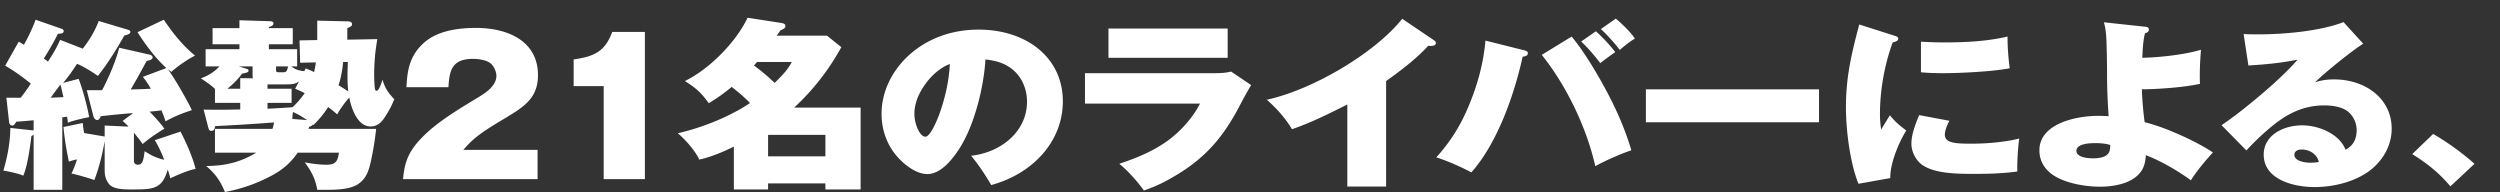 <svg xmlns="http://www.w3.org/2000/svg" id="uuid-5a837768-f79e-41fc-8f28-d582a1c6c113" viewBox="0 0 314 24.115"><rect x="0" y="0" width="314" height="24.115" fill="#333333" stroke="none"/><defs><clipPath id="uuid-bccff078-8fbc-4b86-9141-0804f3c40686"><path d="M0 0h314v24H0z" style="fill:none"/></clipPath><style>.uuid-9eeedfe0-0d5c-4ae7-9d1c-c6812f054f90{fill:#fff}</style></defs><g id="uuid-a7196c6c-095c-4cc4-85f4-beefc7c3fc95" style="clip-path:url(#uuid-bccff078-8fbc-4b86-9141-0804f3c40686)"><path d="M7.823 23.84H4.224v-6.922c-.05.046-.175.115-.275.161-.175 1.402-.475 3.702-1.025 4.99-.475-.253-1.924-.551-2.5-.644.526-1.77.85-3.541.876-5.358l2.749.3c.075 0 .1 0 .175.023v-1.288c-.625.069-1.45.137-2.175.183-.275.438-.324.484-.5.484-.25 0-.374-.23-.4-.391L.8 12.273h1.8c.45-.575.875-1.172 1.275-1.77C2.75 9.605 1.899 8.984.65 8.249l1.7-3.013c.25.139.4.23.65.392a21.6 21.6 0 0 0 1.474-3.15l3.299 1.149c.125.046.225.138.225.276 0 .276-.275.322-.725.345A33 33 0 0 1 5.5 7.353c.175.114.4.275.524.39.575-.896 1.1-1.748 1.525-2.736l2.85 1.103c.824-1.057 1.55-2.253 1.999-3.471l3.55 1.057c.374.115.424.184.424.322 0 .276-.525.391-.75.437-1.025 1.793-2.024 3.426-3.324 5.082-.725-.506-1.8-1.196-2.624-1.518-.475.736-1.15 1.725-1.75 2.391l1.95-.506c.5 1.242 1.1 3.495 1.324 4.807-.525.092-2.25.482-2.674.713a6 6 0 0 0-.1-.759l-.6.068zm-1.45-11.567c.525-.023 1.075-.045 1.6-.069l-.375-1.587c-.425.552-.85 1.105-1.224 1.656m14.272 3.886c-1 .621-1.825 1.15-2.725 1.932-.35-.483-.7-.943-1.1-1.426v3.541c0 .299.176.483.526.483.55 0 .674-.551.824-1.702.8.53 1.475.852 2.45 1.081a15 15 0 0 0-1.175-2.46l3.225-1.08c.725 1.38 1.523 3.196 1.898 4.69-.874.138-2.348.782-3.173 1.173a18 18 0 0 0-.325-1.104c-.7 2.438-1.775 2.507-4.4 2.507-1.174 0-2.473 0-3.024-.736-.374-.529-.499-1.035-.499-1.656V17.7c-.275 1.633-.7 3.358-1.3 4.921-.575-.23-2.274-.713-2.874-.828.3-.598.5-1.15.7-1.77-.35.069-.7.16-1.025.276-.3-1.45-.55-2.898-.675-4.347l2.424-.506c.025.414.1.897.175 1.265l2.575.437v-1.38l2.999.138c-.25-.275-.45-.46-.75-.713l1.325-.988c-1.3.092-2.6.23-4.074.39-.05.208-.2.483-.475.483-.2 0-.4-.321-.425-.413l-.85-3.335h1.925c.825-1.563 1.724-3.656 2.15-5.335l3.848.874c.2.046.35.185.35.345 0 .299-.5.391-.75.437-.674 1.242-1.3 2.392-2 3.587.9-.022 1.65-.046 2.525-.092a11 11 0 0 0-1-1.495l2.95-1.103c-1.375-1.241-2.65-2.966-3.624-4.507l3.299-1.563c1.1 1.632 2.35 3.218 3.924 4.506-.949.483-2.199 1.334-2.974 2.047l-.45-.345c.775.989 2.5 4.002 3.024 5.15-1.15.37-2.25.806-3.299 1.403q-.225-.69-.525-1.38c-.5.07-.925.116-1.475.162.65.69 1.3 1.38 1.85 2.138M39.672 7.835l-1.975.046-.076-2.806 2.225-.046V2.592l3.875.093c.224 0 .5.091.5.344 0 .184-.076.3-.6.506v1.448l3.774-.068a25 25 0 0 0-.4 4.322c0 .346.025 1.772.124 2.025.026.092.075.137.176.137.2 0 .4-.298.749-1.402.3 1.058.7 1.655 1.475 2.46-.3.805-.775 1.655-1.275 2.392-.4.575-.9 1.035-1.7 1.035-1.7 0-2.448-2.415-2.674-3.634-.6.667-1.075 1.356-1.524 2.115-.35-.321-.7-.597-1.125-.919a12.7 12.7 0 0 1-1.85 2.253l-.074-.046c-.125.161-.25.207-.476.277 0 .046-.05.207-.075.253h8.498a38 38 0 0 1-.675 4.138c-.274 1.197-.624 2.277-1.824 2.944-1.024.529-2.524.575-3.849.575h-1.05c-.225-1.358-.725-2.322-1.575-3.45.875.162 1.825.3 2.725.3 1.15 0 1.424-.415 1.574-1.518h-5.174c-.899 1.287-1.875 2.139-3.298 2.897a20.1 20.1 0 0 1-5.849 2.046c-.55-1.356-1.2-2.299-2.35-3.264 2.4-.024 4.275-.46 6.298-1.68H27v-2.988h7.223c.074-.23.15-.53.199-.805-2.45.184-4.924.345-7.398.459-.05.276-.1.599-.475.599-.275 0-.324-.185-.4-.46l-.575-2.208c1.526.023 3.074.023 4.6-.023v-.828H27v-1.748c-.525-.506-1.15-.919-1.775-1.333.9-.299 1.699-.828 2.35-1.495h-1.75V6.18h4.25v-.621h-3.376V3.535h3.375v-.99l3.774.116c.25 0 .5.046.5.299s-.35.368-.576.437v.138h3V5.56h-3v.62h3.55v2.162h-.724c.523.414.974.53 1.624.597l.174-.344c.375.137.7.276 1.05.46.1-.414.175-.805.226-1.219m-9.498 1.978 1.6.023c-.051-.139-.051-.253-.051-.414V8.34h-1.725l.9.276c.225.069.325.114.325.253 0 .184-.2.276-.8.367a10 10 0 0 1-1.874 1.91h1.625zm6.898 1.333.475-.92c-.45.345-.95.369-1.526.369h-2.423v.551h3.024v1.771h-3.024v.735c.974-.046 2.15-.114 3.124-.183.5-.414 1.2-1.265 1.55-1.77q-.6-.311-1.2-.553m-2.4-2.415c0 .277.025.346.4.346h.45c.3 0 .55 0 .65-.736h-1.5zm2.05 6.21 1.85.137c-.576-.39-1.15-.735-1.775-1.012a5 5 0 0 0-.075.874m7.023-3.45c-.075-.62-.1-1.264-.1-1.886s.025-1.38.05-1.816h-.6c-.099 1.058-.25 1.908-.574 2.92.424.253.825.507 1.224.782M50.625 22.5c.175-2.185.75-3.564 2.35-5.197 1.724-1.793 4.048-3.242 7.097-5.081 1.026-.621 2.276-1.472 2.276-2.714 0-.506-.327-1.242-.776-1.587-.525-.39-1.474-.528-2.15-.528-2.724 0-2.974 1.54-3.099 3.563H51.05c.1-2.138.4-3.908 2.1-5.495 1.699-1.587 4.323-1.955 6.622-1.955 4.1 0 7.798 1.702 7.798 5.932 0 2.83-1.674 3.933-4.049 5.359-2.974 1.77-3.999 2.483-5.324 4.024h9.324V22.5zM75.822 10.818H72.05V7.461c2.648-.367 3.95-1.034 4.848-3.45h4.1V22.5h-5.175zM91.897 10.916c-.899.759-1.874 1.45-2.874 2.047-.974-1.334-1.574-1.886-3-2.782 3.175-1.564 6.45-4.945 7.873-7.956l4.275.667c.25.046.475.114.475.39 0 .253-.2.345-.625.529-.15.23-.35.505-.474.667h6.322l1.8 1.449a29.8 29.8 0 0 1-5.923 7.588h8.348v10.279h-4.424v-.759h-7.198v.759h-4.3v-5.38c-1.299.643-2.924 1.332-4.348 1.632-.475-1.081-1.75-2.53-2.699-3.312 2.95-.644 6.623-2.116 9.072-3.794-.724-.76-1.449-1.357-2.3-2.024m7.548-3.127h-4.373c-.125.161-.25.322-.375.437a25.5 25.5 0 0 1 2.6 2.184c.799-.781 1.648-1.632 2.148-2.62m4.225 9.152h-7.198v2.69h7.198zM121.97 19.563c3.8-.415 7.024-3.082 7.024-6.784 0-1.61-.65-3.22-2.049-4.231-.95-.69-1.974-.943-3.174-1.081-.2 3.495-1.425 8.531-3.474 11.498-.776 1.15-2.175 2.897-3.824 2.897-1.7 0-3.6-1.748-4.424-3.035-.9-1.357-1.325-2.943-1.325-4.53 0-2.898 1.424-5.657 3.723-7.611 2.35-2.001 5.324-2.967 8.474-2.967 5.874 0 10.572 3.403 10.572 9.014 0 5.013-3.749 9.083-8.997 10.51-.701-1.22-1.6-2.577-2.525-3.68m-5.622-9.175c-.85 1.127-1.5 2.46-1.5 3.909 0 1.334.699 2.874 1.375 2.874.674 0 1.6-2.392 1.798-2.943.7-2 1.176-4.07 1.276-6.186-1.15.414-2.225 1.38-2.95 2.346M152.52 9.191c.65 0 1.45-.022 2.1-.207l2.525 1.703c-.526.874-1.051 1.84-1.6 2.897-1.875 3.495-3.95 6.002-7.324 8.117-1.475.92-2.7 1.587-4.55 2.23-.673-.989-2.123-2.62-3.099-3.357 2.225-.735 4.45-1.655 6.3-3.058 1.549-1.173 3-2.828 3.849-4.507h-14.448V9.19zm1.675-5.61V7.26h-14.972V3.58zM174.096 23.426h-4.873V13.124c-2.25 1.127-4.525 2.276-6.95 3.105-.774-1.311-1.974-2.69-3.173-3.703 5.698-1.218 13.546-5.818 17.02-10.164l3.95 2.667c.2.139.274.207.274.368 0 .323-.35.369-.625.369-.1 0-.225 0-.324-.024-1.55 1.679-3.4 3.082-5.3 4.439zM191.348 6.294c.374.093.548.161.548.392 0 .32-.324.39-.649.436-1.05 4.714-3.124 10.785-6.448 14.533-1.175-.644-3.1-1.495-4.4-1.885 2.05-2.3 3.3-4.439 4.374-7.221.95-2.414 1.575-4.898 1.8-7.45zm6.048-1.701c1.6 1.908 3.348 4.875 4.499 7.06 1.224 2.322 2.274 4.737 2.999 7.22-1.35.46-3.3 1.31-4.525 2-1.074-4.783-3.574-10.049-6.723-13.98zm3.05-.667c.748.667 1.849 1.816 2.423 2.622q-.937.654-1.875 1.379c-.724-.943-1.499-1.863-2.398-2.713zm4.898.92c-.6.344-1.4.989-1.9 1.425-.525-.712-1.7-2.023-2.375-2.62l1.874-1.312c.801.667 1.826 1.656 2.4 2.507M228.469 11.216v4.138h-21.744v-4.138zM237.922 4.478c.326.091.5.184.5.368 0 .276-.299.39-.7.483-1.025 2.759-1.599 6.047-1.599 8.968 0 .69.05 1.31.15 1.977.325-.551.75-1.242 1.1-1.794.6.76 1.25 1.311 2.049 1.91-.975 1.586-2.049 4.184-2 5.978l-3.998.713c-1.074-2.644-1.574-6.784-1.574-9.612 0-3.818.699-6.738 1.673-10.394zm6.924 10.693c-.25.413-.575 1.241-.575 1.725 0 1.103 1.4 1.149 3.35 1.149 1.899 0 4.149-.184 5.998-.644-.15.989-.25 2.598-.25 3.61v.529c-1.8.253-3.65.299-5.474.299-2.3 0-4.774-.068-6.323-1.034-.926-.576-1.5-1.748-1.5-2.76 0-1.081.425-2.254.975-3.587zm-.65-9.842c2.624 0 5.399-.139 7.949-.736 0 1.31.1 2.69.274 3.978-2.05.413-6.173.62-8.348.62-.925 0-1.874-.022-2.8-.114v-3.84c.7.045 2.05.092 2.925.092M269.371 15.354c2.475.576 6.498 2.392 8.572 3.794-.974 1.058-2.023 2.323-2.773 3.496-1.55-1.15-3.799-2.46-5.649-3.15-.05.69-.15 1.218-.425 1.747-.975 1.794-3.55 2.207-5.348 2.207-1.875 0-4.674-.459-6.2-1.7-.874-.714-1.399-1.656-1.399-2.875 0-3.311 4.525-4.323 7.398-4.323.35 0 .975.022 1.3.046a73 73 0 0 1-.2-5.013 132 132 0 0 0-.075-4.438c-.05-.966-.1-1.564-.324-2.346l5.123.552c.25.023.525.046.525.368 0 .276-.2.368-.475.46-.2.62-.3 1.794-.35 3.08 2.15-.045 5.324-.39 7.373-1.011q-.15 1.69-.15 3.38c0 .3 0 .53.025.897-1.874.437-5.348.69-7.298.69a39 39 0 0 0 .35 4.14m-6.2 2.622c-.724 0-2.372.069-2.372.965 0 .829 1.424.944 2.074.944.674 0 1.1-.093 1.424-.23.65-.3.75-.76.75-1.449-.625-.185-1.225-.23-1.875-.23M283.623 4.316c3.2 0 7.773-.39 10.723-1.54l2.474 2.713c-1.35.828-4.974 3.748-6.049 4.853.825-.277 1.525-.368 2.4-.368 3.924 0 7.224 2.414 7.224 6.185 0 1.886-.875 3.633-2.326 4.921-1.874 1.655-4.799 2.415-7.348 2.415-2.748 0-6.399-.99-6.399-4.07 0-2.438 2.45-3.68 4.824-3.68 2.15 0 4.7 1.104 5.45 3.059 1.024-.53 1.4-1.403 1.4-2.461 0-.827-.351-1.655-1-2.253-.75-.667-2.025-.85-3.05-.85-2.999 0-5.15 1.332-7.249 3.172q-1.35 1.173-2.549 2.484l-3.124-3.173c2.599-1.725 7.623-5.91 9.548-8.233-1.974.414-4.174.621-6.174.736l-.6-3.955c.626.045 1.225.045 1.825.045m5.45 14.464c-.45 0-.901.185-.901.667 0 .805 1.375.99 2.024.99.375 0 .7-.024 1.05-.092-.225-.944-1.1-1.565-2.174-1.565M307.773 23.402c-1.423-1.678-2.874-2.85-4.798-4.047l2.625-2.529c1.774 1.012 3.673 2.392 5.198 3.748z" class="uuid-9eeedfe0-0d5c-4ae7-9d1c-c6812f054f90"/></g></svg>